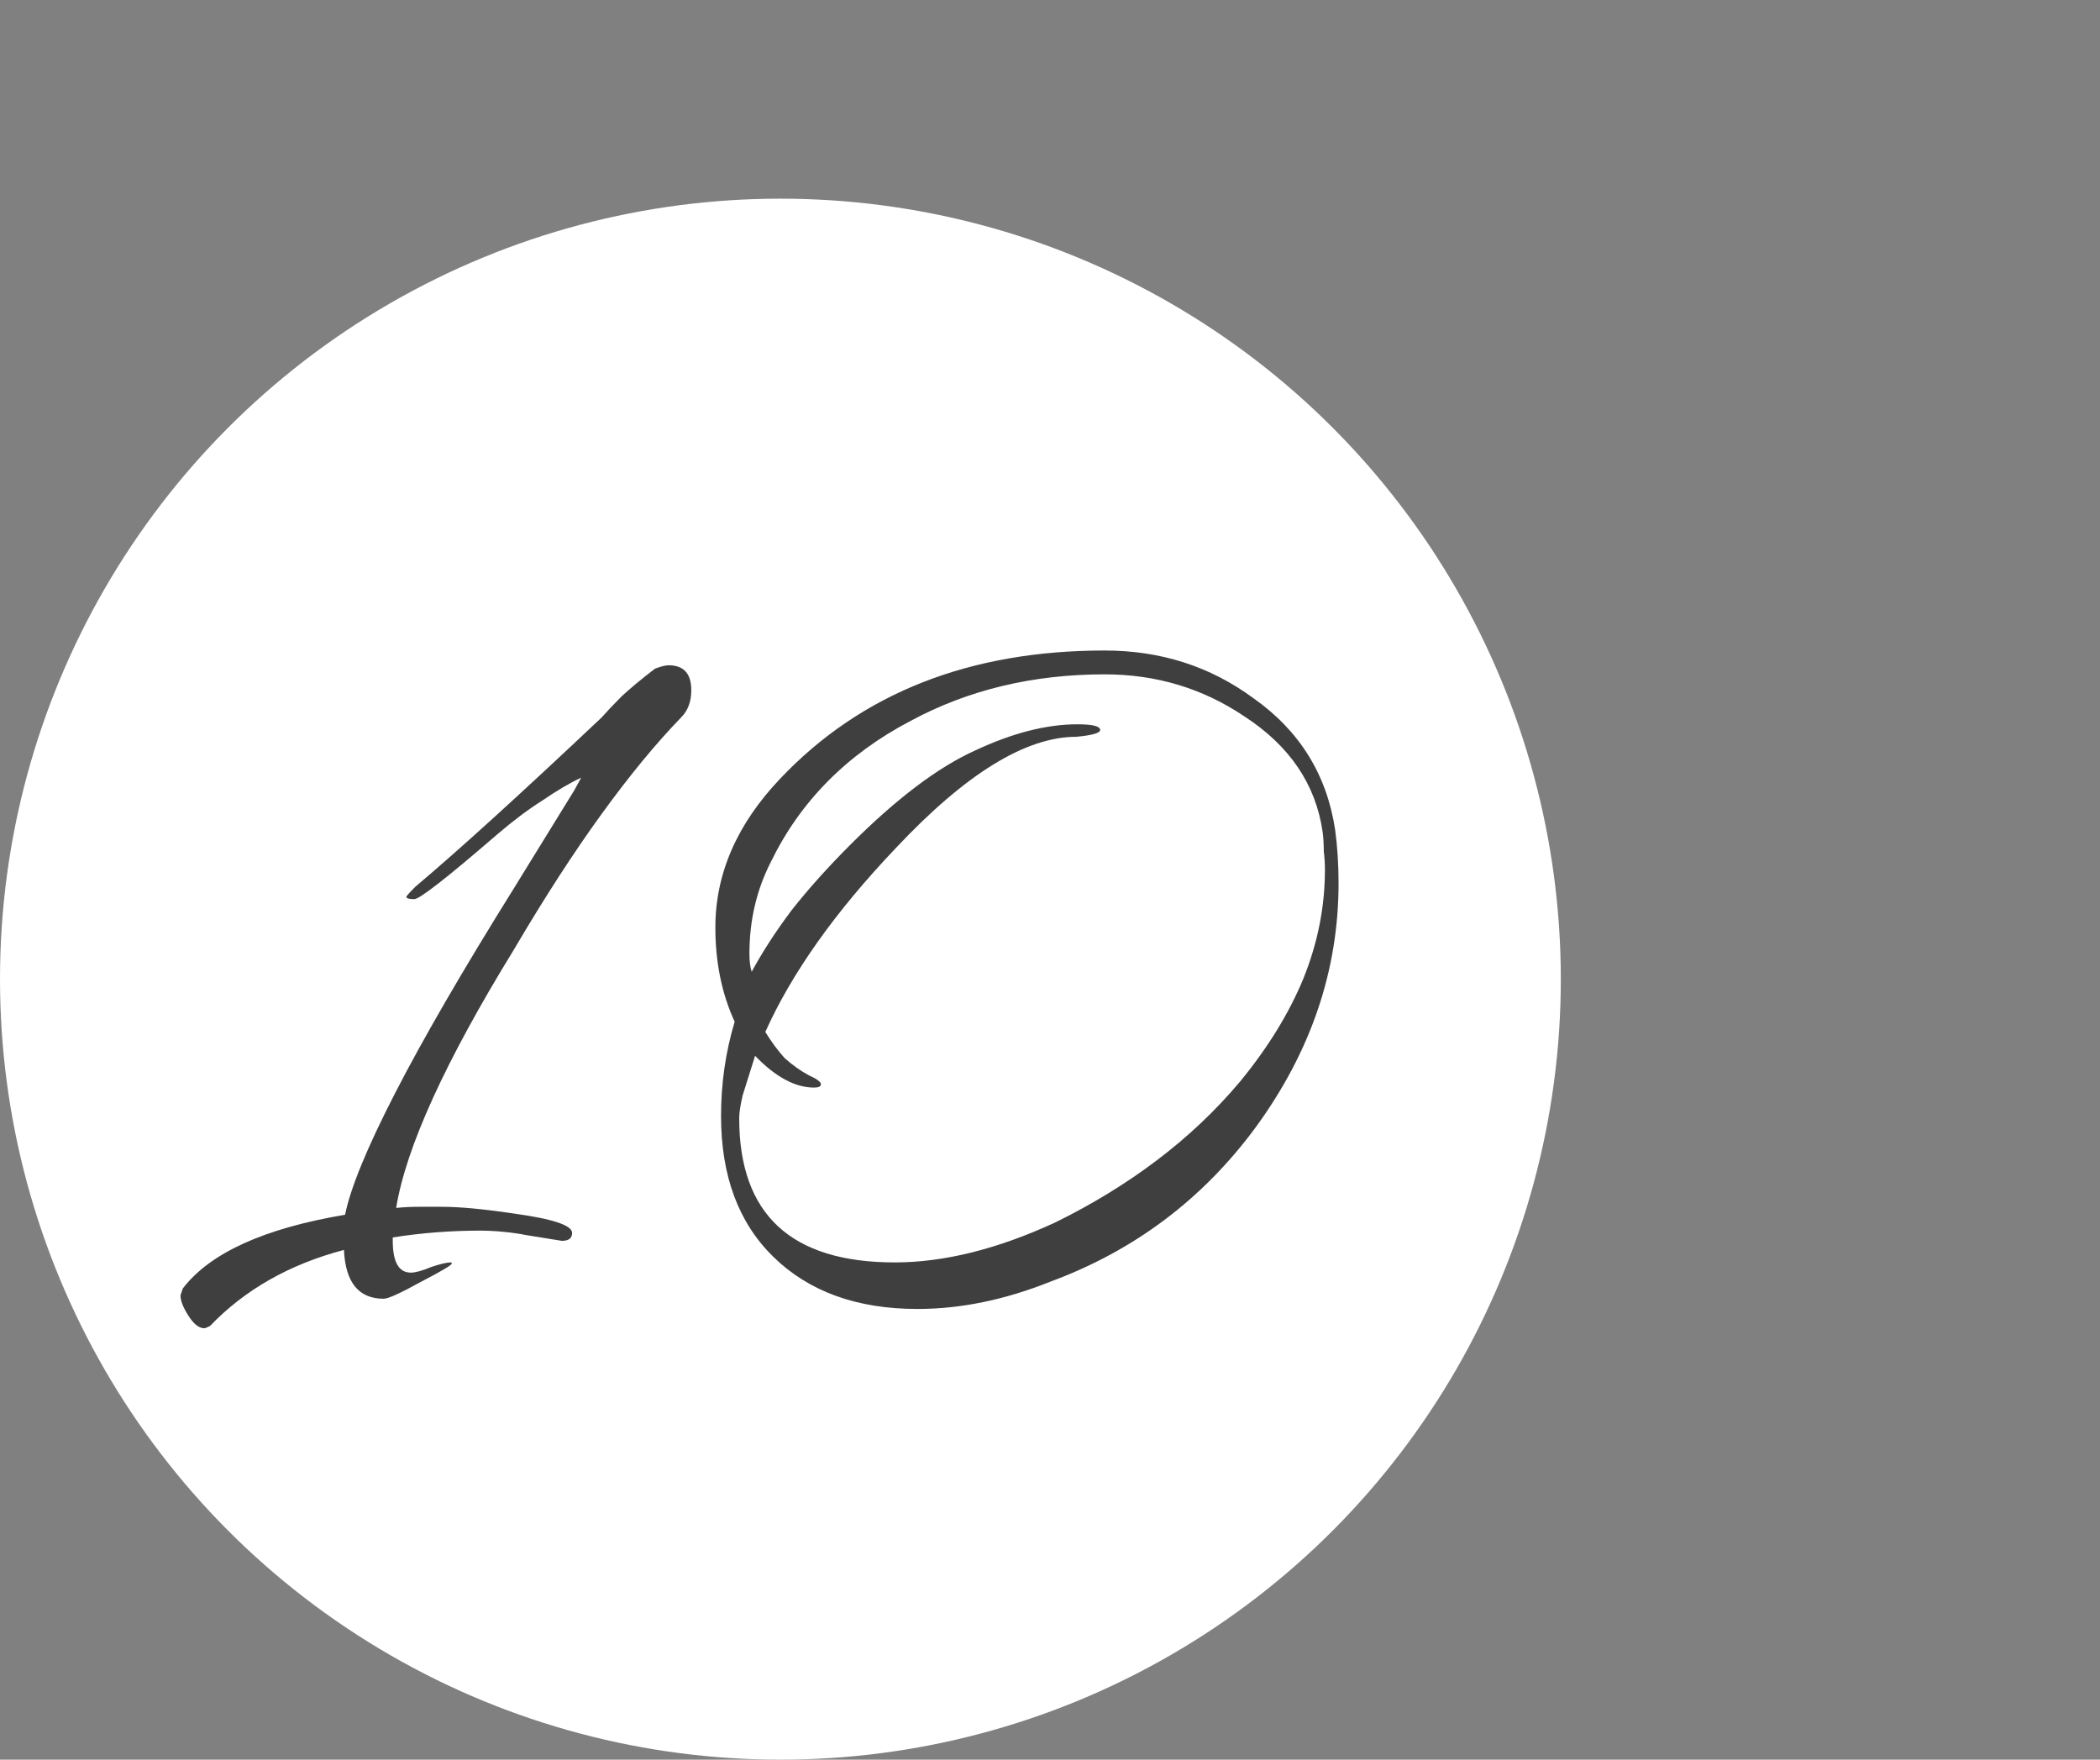 <?xml version="1.0" encoding="UTF-8"?> <svg xmlns="http://www.w3.org/2000/svg" width="74" height="62" viewBox="0 0 74 62" fill="none"><rect x="0" y="0" width="74" height="62" fill="#808080" stroke="none"/> <circle cx="27.5" cy="34.5" r="27.5" fill="white"></circle> <path d="M7.2 46.8C7.013 46.8 6.827 46.653 6.64 46.36C6.453 46.067 6.36 45.827 6.36 45.64C6.413 45.48 6.44 45.4 6.44 45.4C7.4 44.147 9.307 43.28 12.16 42.8C12.347 41.867 12.933 40.44 13.92 38.52C14.907 36.6 16.307 34.187 18.12 31.28L20.24 27.84C20.373 27.6 20.453 27.453 20.48 27.4C20.08 27.587 19.627 27.853 19.12 28.2C18.613 28.52 18.08 28.92 17.52 29.4C15.76 30.92 14.787 31.68 14.6 31.68C14.413 31.68 14.32 31.653 14.32 31.6C14.32 31.573 14.427 31.453 14.64 31.24C16.16 29.96 18.347 27.973 21.2 25.28C21.387 25.067 21.627 24.813 21.92 24.52C22.24 24.227 22.627 23.907 23.08 23.56C23.293 23.48 23.453 23.44 23.56 23.44C24.093 23.44 24.36 23.733 24.36 24.32C24.36 24.72 24.24 25.04 24 25.28C23.12 26.187 22.187 27.32 21.2 28.68C20.213 30.04 19.187 31.627 18.12 33.44C15.693 37.387 14.307 40.427 13.96 42.56C14.227 42.533 14.493 42.52 14.76 42.52C15.027 42.52 15.293 42.52 15.56 42.52C16.2 42.52 17.053 42.6 18.12 42.76C19.48 42.947 20.16 43.173 20.16 43.44C20.16 43.627 20.04 43.72 19.8 43.72L18.56 43.52C18.293 43.467 18.013 43.427 17.72 43.4C17.427 43.373 17.16 43.36 16.92 43.36C15.88 43.36 14.853 43.44 13.84 43.6V43.72C13.84 44.467 14.053 44.84 14.48 44.84C14.64 44.84 14.88 44.773 15.2 44.64C15.52 44.533 15.747 44.48 15.88 44.48C15.907 44.48 15.92 44.493 15.92 44.52C15.92 44.573 15.56 44.787 14.84 45.16C14.12 45.56 13.68 45.76 13.52 45.76C12.64 45.76 12.173 45.187 12.12 44.04C10.2 44.547 8.627 45.44 7.4 46.72C7.293 46.773 7.227 46.8 7.2 46.8ZM32.328 46.12C30.195 46.12 28.502 45.507 27.248 44.28C26.022 43.08 25.408 41.427 25.408 39.32C25.408 38.173 25.568 37.067 25.888 36C25.435 35.013 25.208 33.907 25.208 32.68C25.208 30.787 25.968 29.04 27.488 27.44C30.342 24.427 34.155 22.92 38.928 22.92C40.902 22.92 42.648 23.48 44.168 24.6C45.795 25.747 46.755 27.293 47.048 29.24C47.128 29.827 47.168 30.453 47.168 31.12C47.168 34.187 46.195 37.053 44.248 39.72C42.382 42.253 39.968 44.067 37.008 45.16C35.408 45.8 33.848 46.12 32.328 46.12ZM31.528 44.48C33.262 44.48 35.142 44.013 37.168 43.08C38.475 42.44 39.675 41.707 40.768 40.88C41.862 40.053 42.835 39.133 43.688 38.12C44.675 36.92 45.422 35.707 45.928 34.48C46.435 33.227 46.688 31.947 46.688 30.64C46.688 30.427 46.675 30.213 46.648 30C46.648 29.76 46.635 29.533 46.608 29.32C46.368 27.64 45.448 26.28 43.848 25.24C42.382 24.253 40.742 23.76 38.928 23.76C36.395 23.76 34.115 24.307 32.088 25.4C29.848 26.573 28.208 28.227 27.168 30.36C26.662 31.347 26.408 32.427 26.408 33.6C26.408 33.867 26.435 34.08 26.488 34.24C26.862 33.547 27.328 32.827 27.888 32.08C28.475 31.333 29.168 30.56 29.968 29.76C31.595 28.133 33.062 27.027 34.368 26.44C35.675 25.827 36.875 25.52 37.968 25.52C38.502 25.52 38.768 25.587 38.768 25.72C38.768 25.827 38.488 25.907 37.928 25.96C36.142 25.96 34.022 27.267 31.568 29.88C29.435 32.12 27.902 34.28 26.968 36.36C27.182 36.707 27.408 37.013 27.648 37.28C27.915 37.52 28.195 37.72 28.488 37.88C28.782 38.013 28.928 38.12 28.928 38.2C28.928 38.28 28.848 38.32 28.688 38.32C28.022 38.32 27.328 37.947 26.608 37.2C26.422 37.787 26.275 38.253 26.168 38.6C26.088 38.947 26.048 39.213 26.048 39.4C26.048 42.787 27.875 44.48 31.528 44.48Z" fill="#403F3F"></path> </svg> 